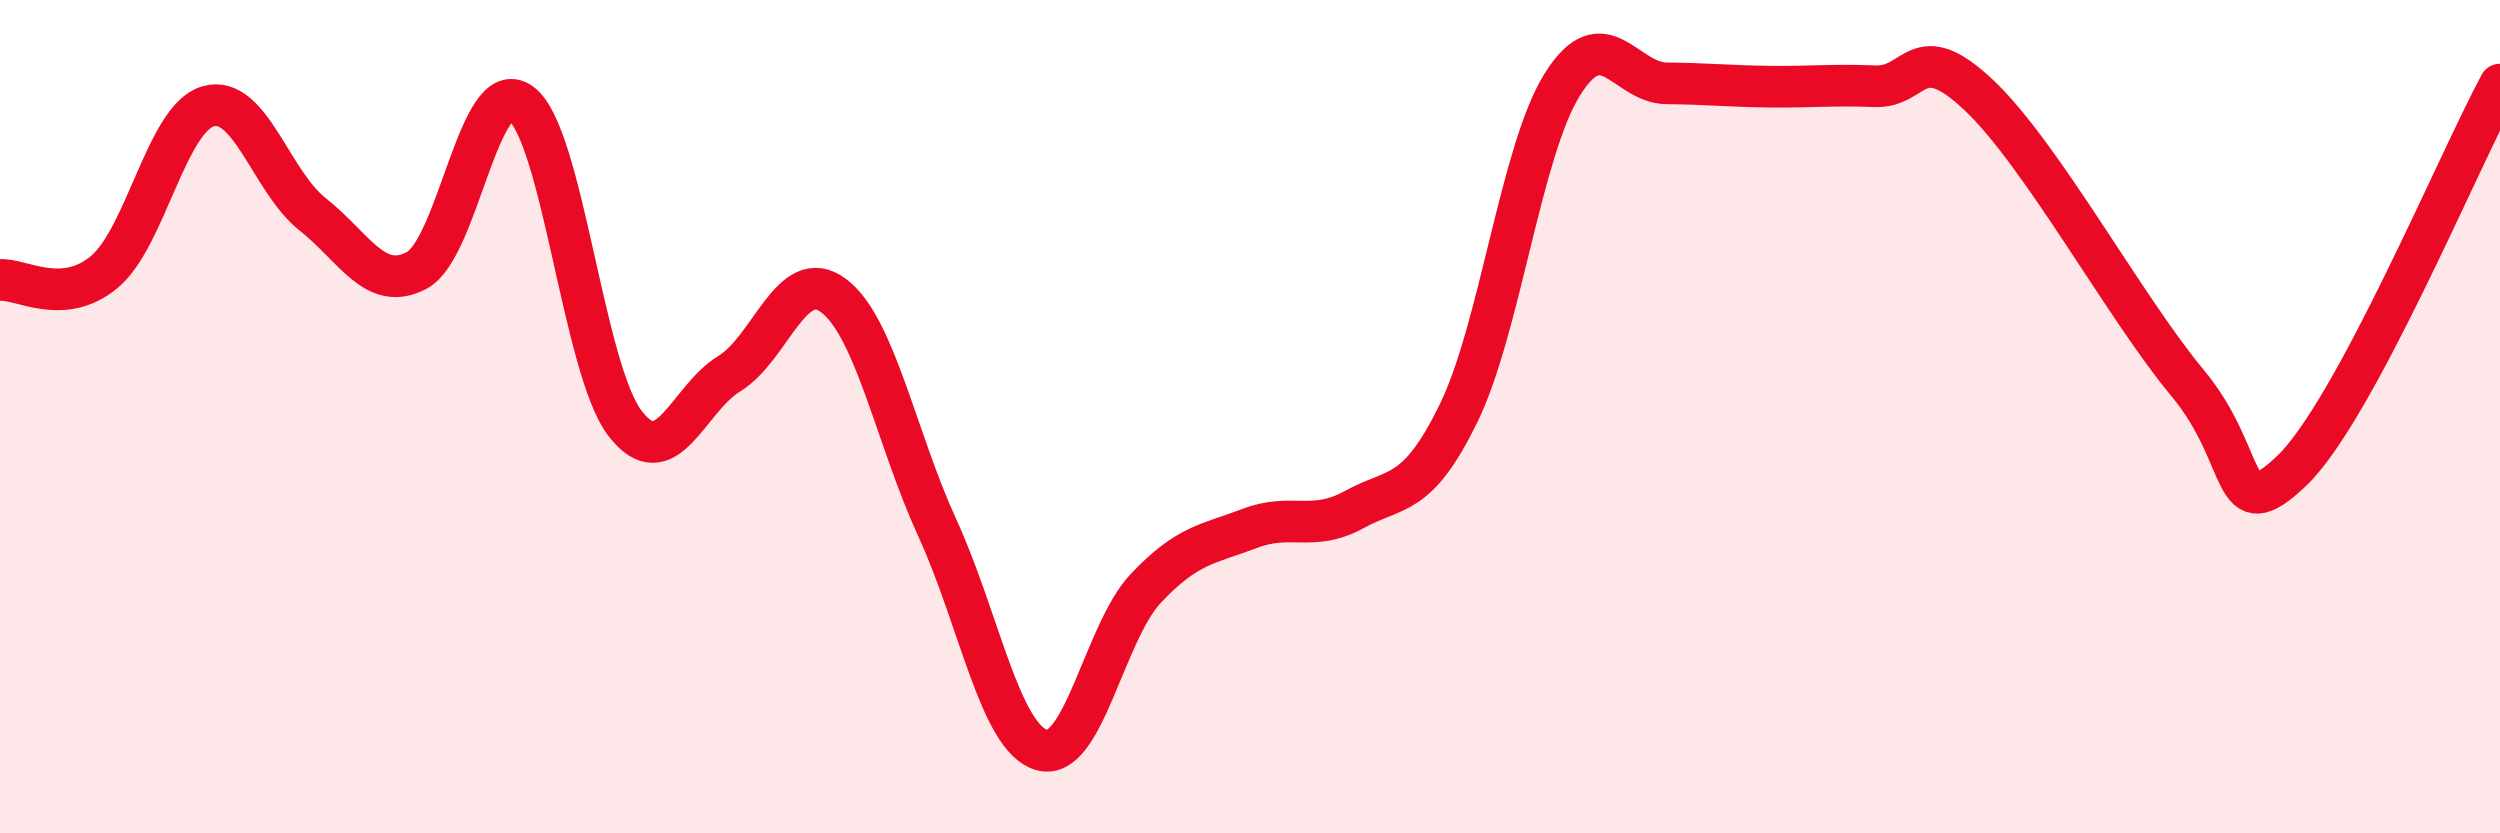 
    <svg width="60" height="20" viewBox="0 0 60 20" xmlns="http://www.w3.org/2000/svg">
      <path
        d="M 0,6.72 C 0.5,6.68 1.5,7.36 2.5,6.53 C 3.5,5.7 4,2.83 5,2.55 C 6,2.27 6.5,4.35 7.5,5.14 C 8.5,5.93 9,7.02 10,6.49 C 11,5.96 11.5,1.75 12.5,2.48 C 13.5,3.21 14,8.86 15,10.16 C 16,11.46 16.5,9.58 17.5,8.97 C 18.5,8.36 19,6.35 20,7.09 C 21,7.83 21.5,10.5 22.5,12.68 C 23.5,14.86 24,17.71 25,18 C 26,18.29 26.5,15.18 27.5,14.12 C 28.5,13.06 29,13.06 30,12.68 C 31,12.3 31.5,12.78 32.5,12.23 C 33.5,11.68 34,11.97 35,9.93 C 36,7.89 36.5,3.61 37.5,2.02 C 38.5,0.43 39,1.99 40,2 C 41,2.01 41.5,2.07 42.5,2.08 C 43.5,2.09 44,2.03 45,2.07 C 46,2.11 46,0.87 47.5,2.29 C 49,3.71 51,7.39 52.5,9.19 C 54,10.99 53.5,12.73 55,11.3 C 56.5,9.87 59,3.88 60,2.03L60 20L0 20Z"
        fill="#EB0A25"
        opacity="0.1"
        stroke-linecap="round"
        stroke-linejoin="round"
      />
      <path
        d="M 0,6.72 C 0.5,6.68 1.5,7.36 2.5,6.53 C 3.5,5.7 4,2.83 5,2.55 C 6,2.27 6.5,4.35 7.5,5.14 C 8.5,5.93 9,7.02 10,6.49 C 11,5.96 11.5,1.75 12.5,2.48 C 13.5,3.21 14,8.86 15,10.16 C 16,11.46 16.5,9.58 17.5,8.97 C 18.5,8.36 19,6.35 20,7.09 C 21,7.83 21.5,10.5 22.5,12.68 C 23.5,14.86 24,17.71 25,18 C 26,18.29 26.5,15.18 27.5,14.12 C 28.5,13.06 29,13.06 30,12.68 C 31,12.3 31.5,12.78 32.5,12.23 C 33.5,11.68 34,11.97 35,9.93 C 36,7.89 36.5,3.61 37.5,2.02 C 38.5,0.43 39,1.99 40,2 C 41,2.01 41.5,2.07 42.5,2.08 C 43.5,2.09 44,2.03 45,2.07 C 46,2.11 46,0.87 47.5,2.29 C 49,3.71 51,7.39 52.5,9.19 C 54,10.99 53.5,12.73 55,11.3 C 56.5,9.87 59,3.88 60,2.03"
        stroke="#EB0A25"
        stroke-width="1"
        fill="none"
        stroke-linecap="round"
        stroke-linejoin="round"
      />
    </svg>
  